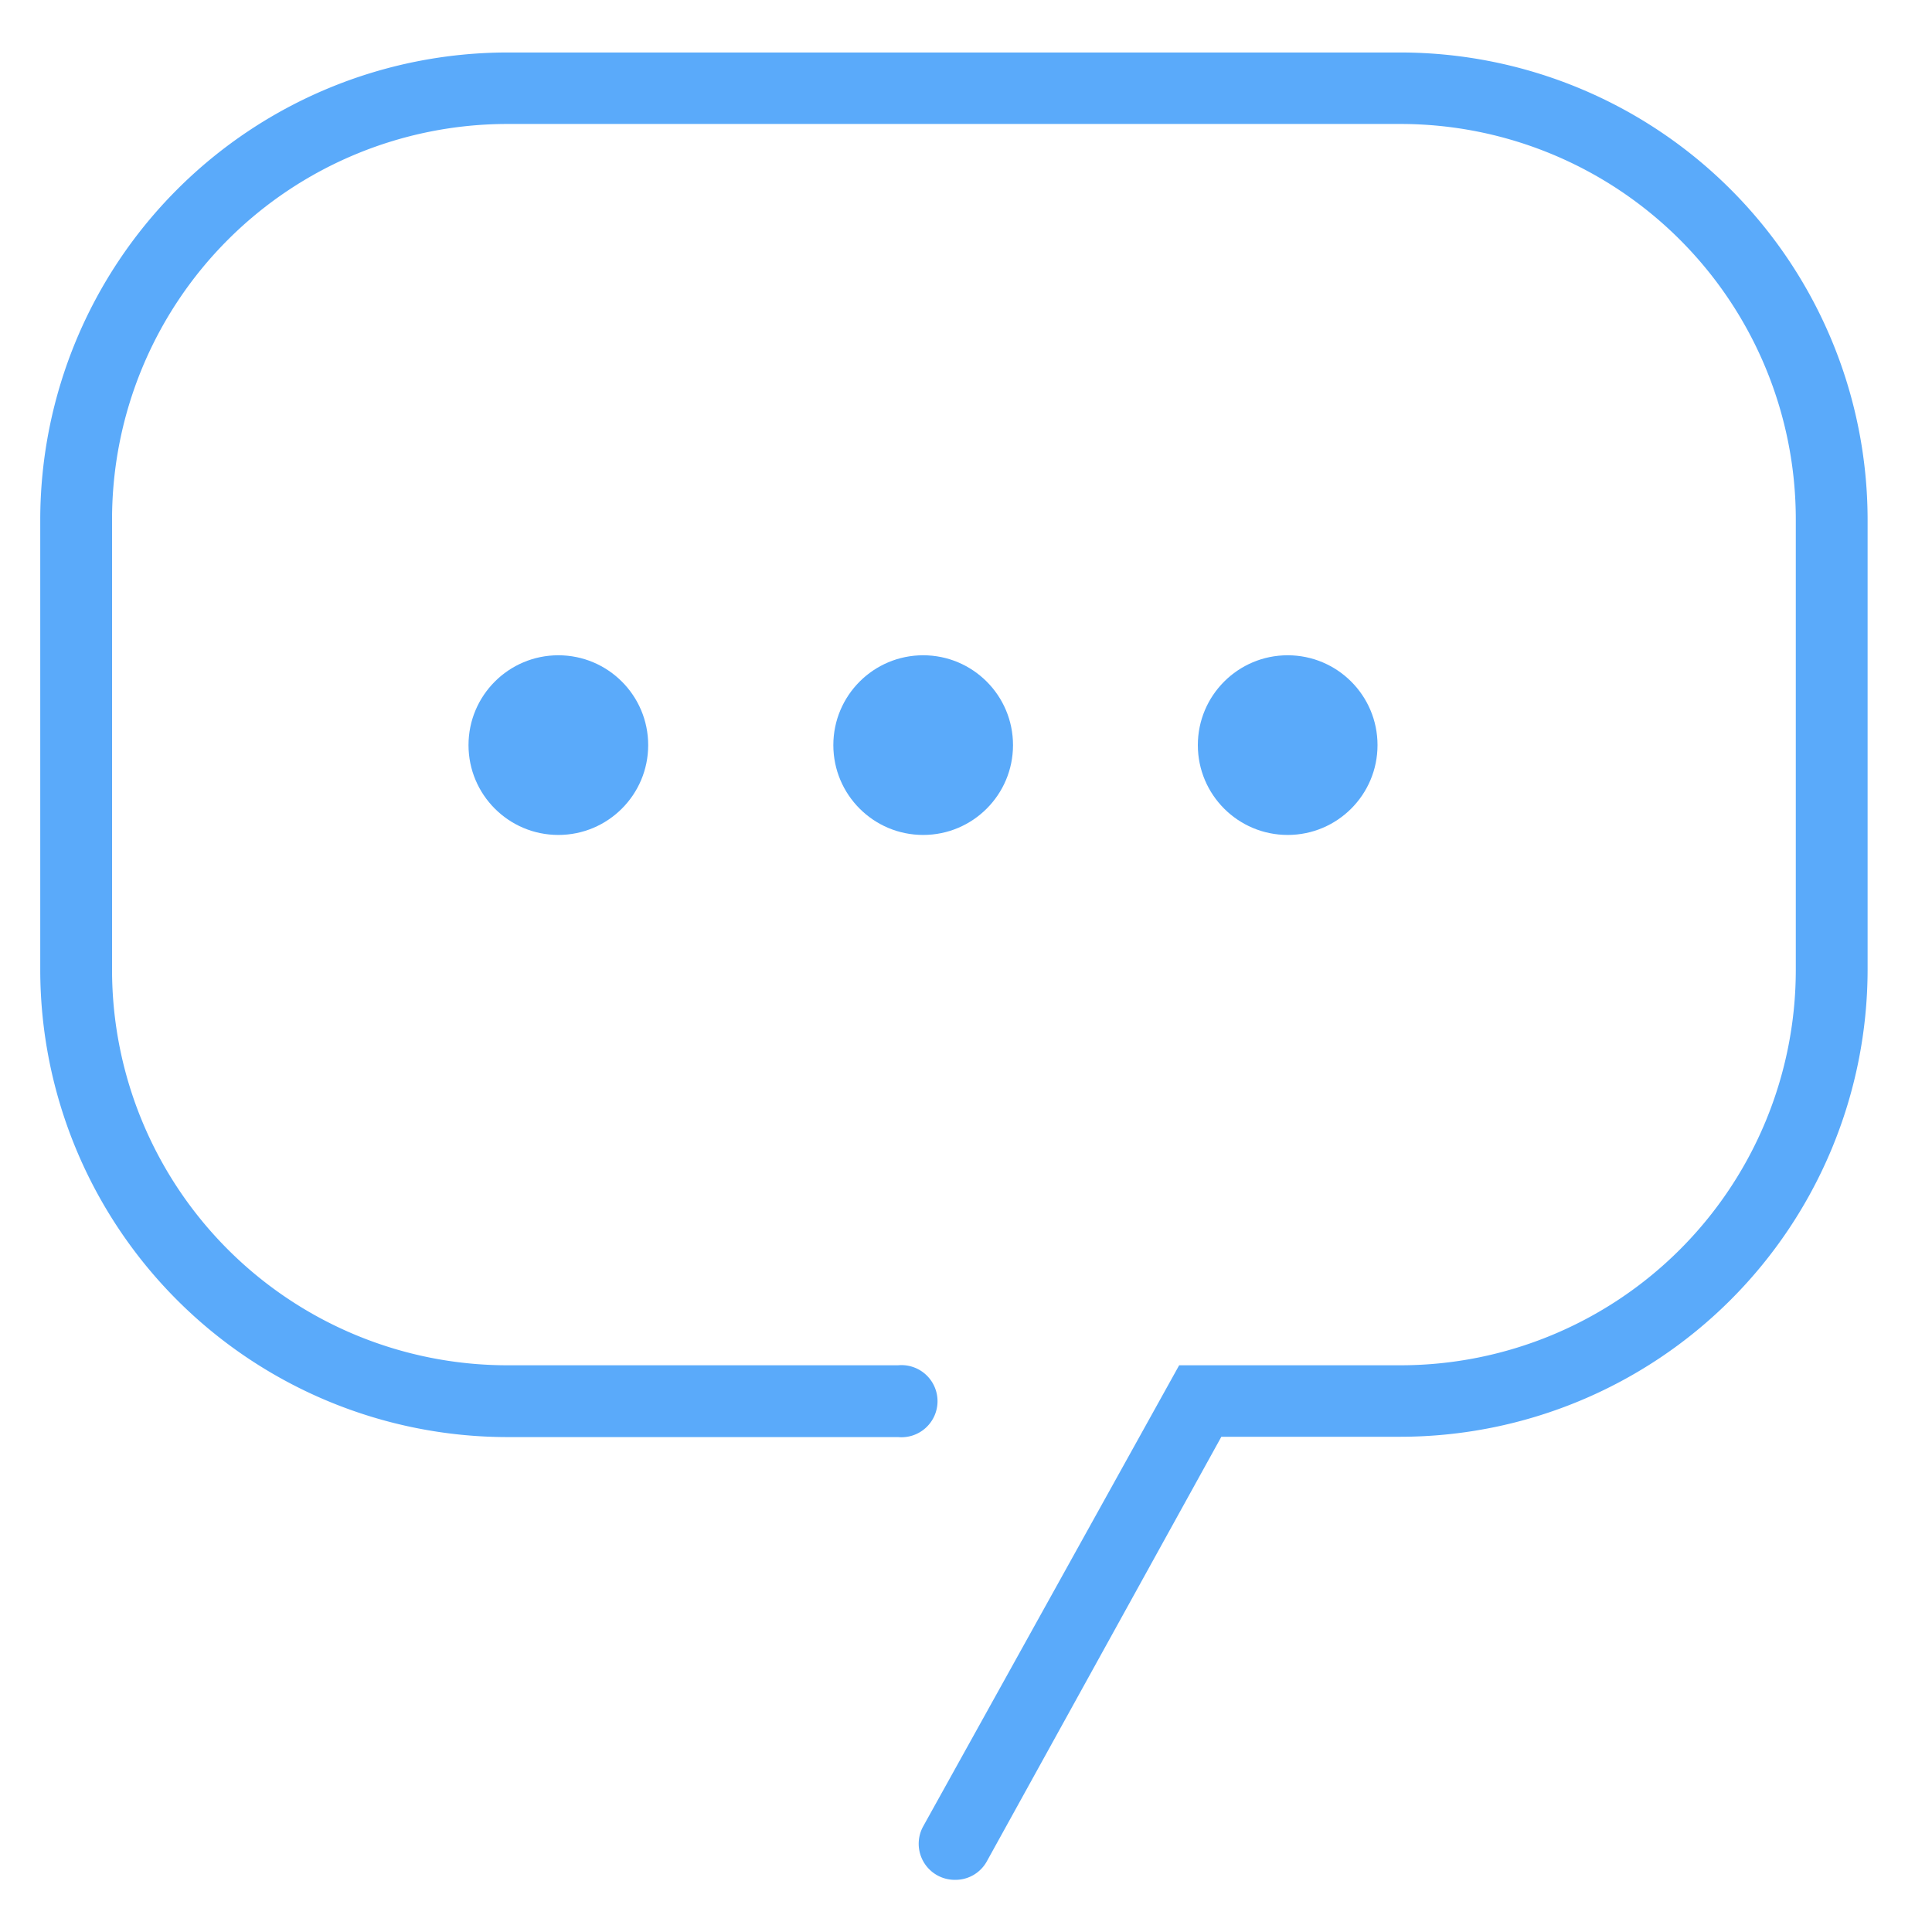 <svg id="locked" xmlns="http://www.w3.org/2000/svg" viewBox="0 0 60 60"><defs><style>.cls-1{fill:#5aaafa;}</style></defs><title>Atlas-Icons-v8 (Page 2)</title><path class="cls-1" d="M29.67,58.38a1.12,1.12,0,0,1-1-1.66L36.62,42.4H43.5A12.28,12.28,0,0,0,55.77,30.13v-14A12.28,12.28,0,0,0,43.5,3.85H15.75A12.28,12.28,0,0,0,3.48,16.12v14A12.28,12.28,0,0,0,15.75,42.4H27.89a1.12,1.12,0,1,1,0,2.23H15.75a14.52,14.52,0,0,1-14.5-14.5v-14a14.52,14.52,0,0,1,14.5-14.5H43.5A14.52,14.52,0,0,1,58,16.12v14a14.52,14.52,0,0,1-14.5,14.5H37.93L30.65,57.8A1.11,1.11,0,0,1,29.67,58.38Z"/><circle id="_Path_" data-name="&lt;Path&gt;" class="cls-1" cx="17.34" cy="23.14" r="2.79"/><circle id="_Path_2" data-name="&lt;Path&gt;" class="cls-1" cx="28.67" cy="23.14" r="2.79"/><circle id="_Path_3" data-name="&lt;Path&gt;" class="cls-1" cx="39.99" cy="23.14" r="2.79"/></svg>